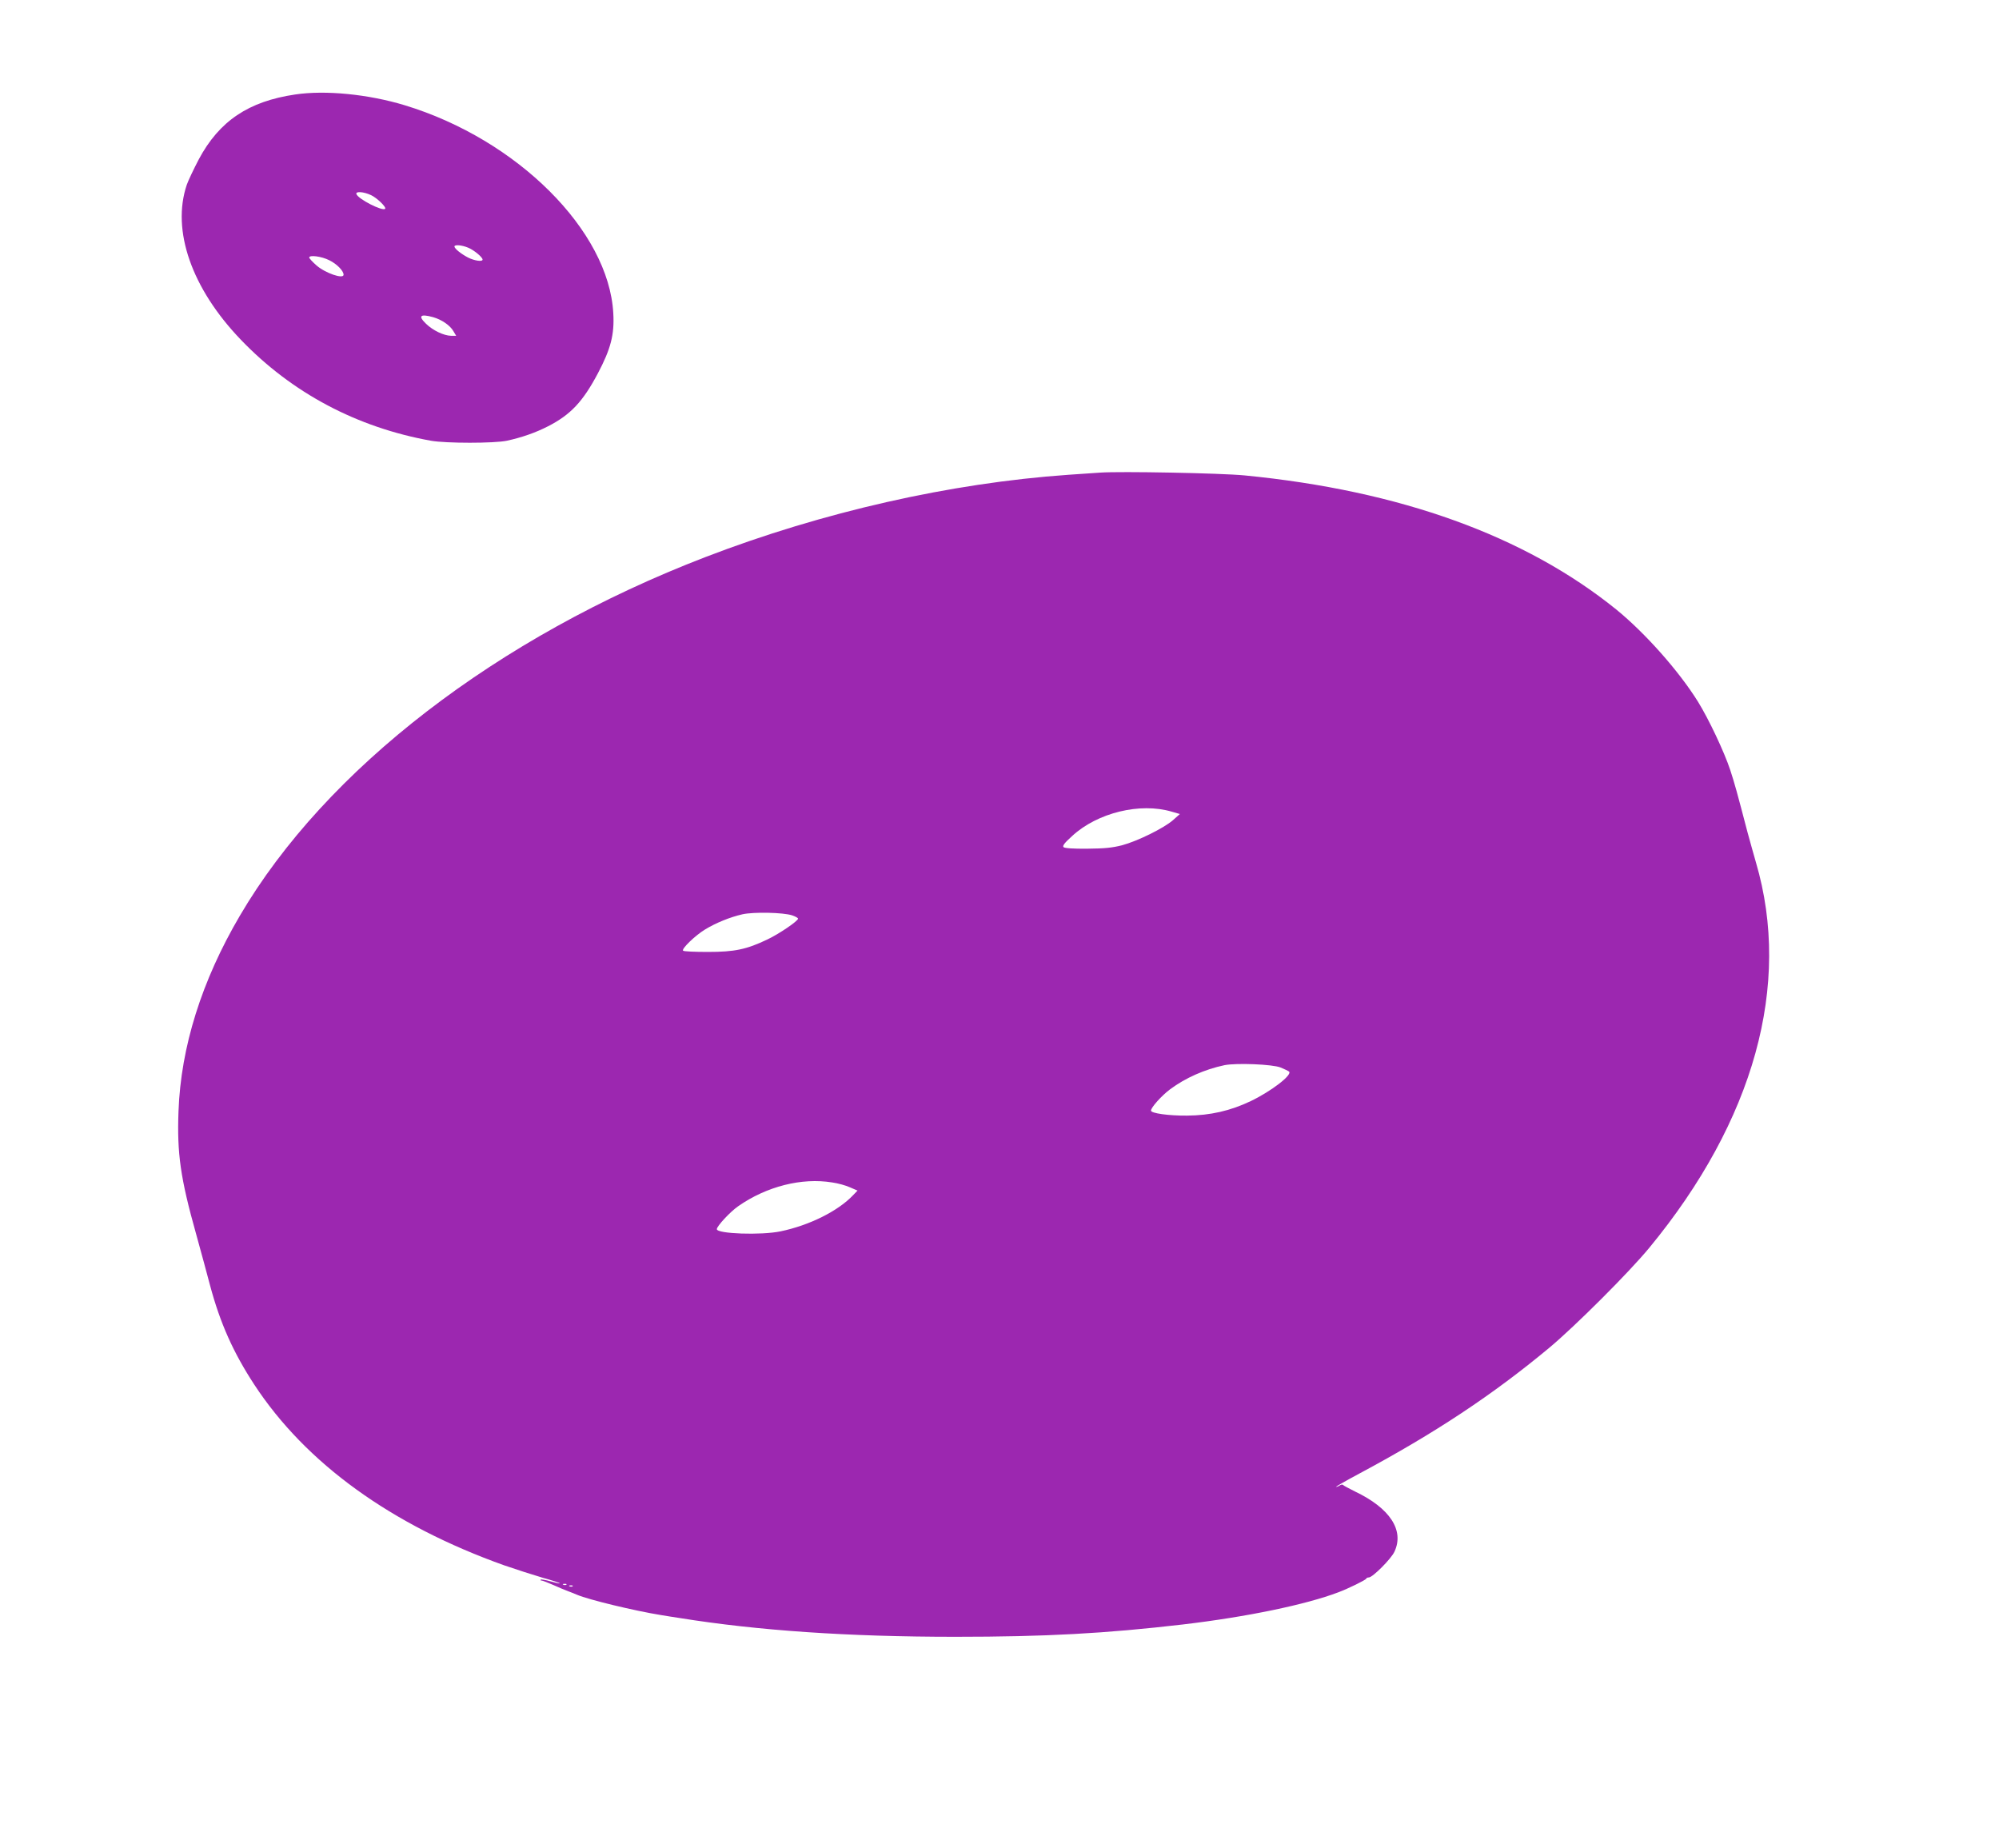 <?xml version="1.0" standalone="no"?>
<!DOCTYPE svg PUBLIC "-//W3C//DTD SVG 20010904//EN"
 "http://www.w3.org/TR/2001/REC-SVG-20010904/DTD/svg10.dtd">
<svg version="1.0" xmlns="http://www.w3.org/2000/svg"
 width="1280pt" height="1183pt" viewBox="0 0 1280 1183"
 preserveAspectRatio="xMidYMid meet">
<g transform="translate(0,1183) scale(0.1,-0.1)"
fill="#9c27b0" stroke="none">
<path d="M1890 11225 c-299 -44 -486 -170 -617 -415 -33 -63 -68 -137 -77
-163 -99 -293 32 -665 346 -992 327 -341 744 -562 1218 -647 97 -17 404 -17
485 0 97 21 185 52 265 93 144 74 222 157 318 338 83 157 107 249 99 386 -29
528 -615 1112 -1335 1331 -234 71 -509 98 -702 69z m485 -644 c38 -17 101 -78
91 -88 -17 -17 -174 63 -184 95 -6 18 46 15 93 -7z m623 -337 c37 -15 92 -61
92 -76 0 -15 -51 -8 -93 13 -44 23 -87 57 -87 71 0 13 48 9 88 -8z m-890 -80
c49 -24 92 -68 92 -93 0 -30 -117 10 -174 60 -25 22 -46 45 -46 50 0 18 78 8
128 -17z m666 -365 c53 -15 108 -52 129 -89 l18 -30 -33 0 c-46 1 -116 34
-160 77 -53 51 -37 65 46 42z"/>
<path d="M7045 8804 c-27 -2 -120 -8 -205 -14 -755 -53 -1572 -238 -2321 -526
-1335 -513 -2433 -1359 -2983 -2297 -245 -417 -378 -841 -393 -1252 -10 -271
12 -427 113 -787 31 -112 71 -259 89 -328 65 -243 149 -430 283 -635 330 -504
878 -900 1602 -1158 69 -24 178 -59 242 -78 65 -18 116 -35 113 -37 -2 -2 -29
4 -60 13 -32 9 -60 14 -63 11 -3 -3 0 -6 6 -6 6 0 40 -13 74 -28 35 -16 79
-34 98 -41 19 -7 44 -17 55 -22 76 -32 365 -102 538 -130 31 -5 85 -14 120
-19 498 -80 1077 -120 1765 -120 577 0 959 21 1457 79 407 48 788 127 995 206
64 24 174 78 178 87 2 5 9 8 17 8 24 0 143 119 164 165 64 137 -29 279 -254
386 -38 19 -72 37 -75 41 -3 4 -12 3 -20 -2 -8 -6 -19 -10 -25 -10 -5 0 61 38
149 85 484 259 854 504 1217 806 164 137 510 482 640 640 671 814 912 1685
683 2466 -14 48 -38 135 -54 193 -68 260 -82 311 -111 400 -38 115 -137 325
-207 438 -122 196 -338 439 -522 589 -585 473 -1386 762 -2380 859 -154 15
-797 27 -925 18z m458 -2171 l52 -15 -45 -40 c-59 -51 -225 -133 -325 -160
-63 -16 -111 -21 -222 -22 -92 -1 -146 3 -153 10 -8 8 6 27 55 71 162 150 436
216 638 156z m-2430 -664 c20 -7 37 -16 37 -21 0 -15 -122 -98 -196 -133 -134
-64 -210 -80 -381 -80 -83 0 -155 3 -159 8 -12 11 78 98 141 136 69 42 160 79
239 97 72 16 262 12 319 -7z m3127 -974 c25 -10 49 -22 54 -26 23 -21 -114
-126 -245 -189 -130 -62 -259 -92 -409 -93 -117 -1 -230 15 -230 32 0 20 68
96 123 137 97 72 220 127 348 154 76 15 307 6 359 -15z m-2871 -736 c36 -5 87
-19 113 -31 l49 -21 -28 -29 c-96 -102 -281 -194 -465 -232 -124 -26 -408 -16
-408 14 0 19 85 111 137 147 182 127 407 184 602 152z m-1702 -2575 c-3 -3
-12 -4 -19 -1 -8 3 -5 6 6 6 11 1 17 -2 13 -5z m40 -10 c-3 -3 -12 -4 -19 -1
-8 3 -5 6 6 6 11 1 17 -2 13 -5z"/>
</g>
</svg>
